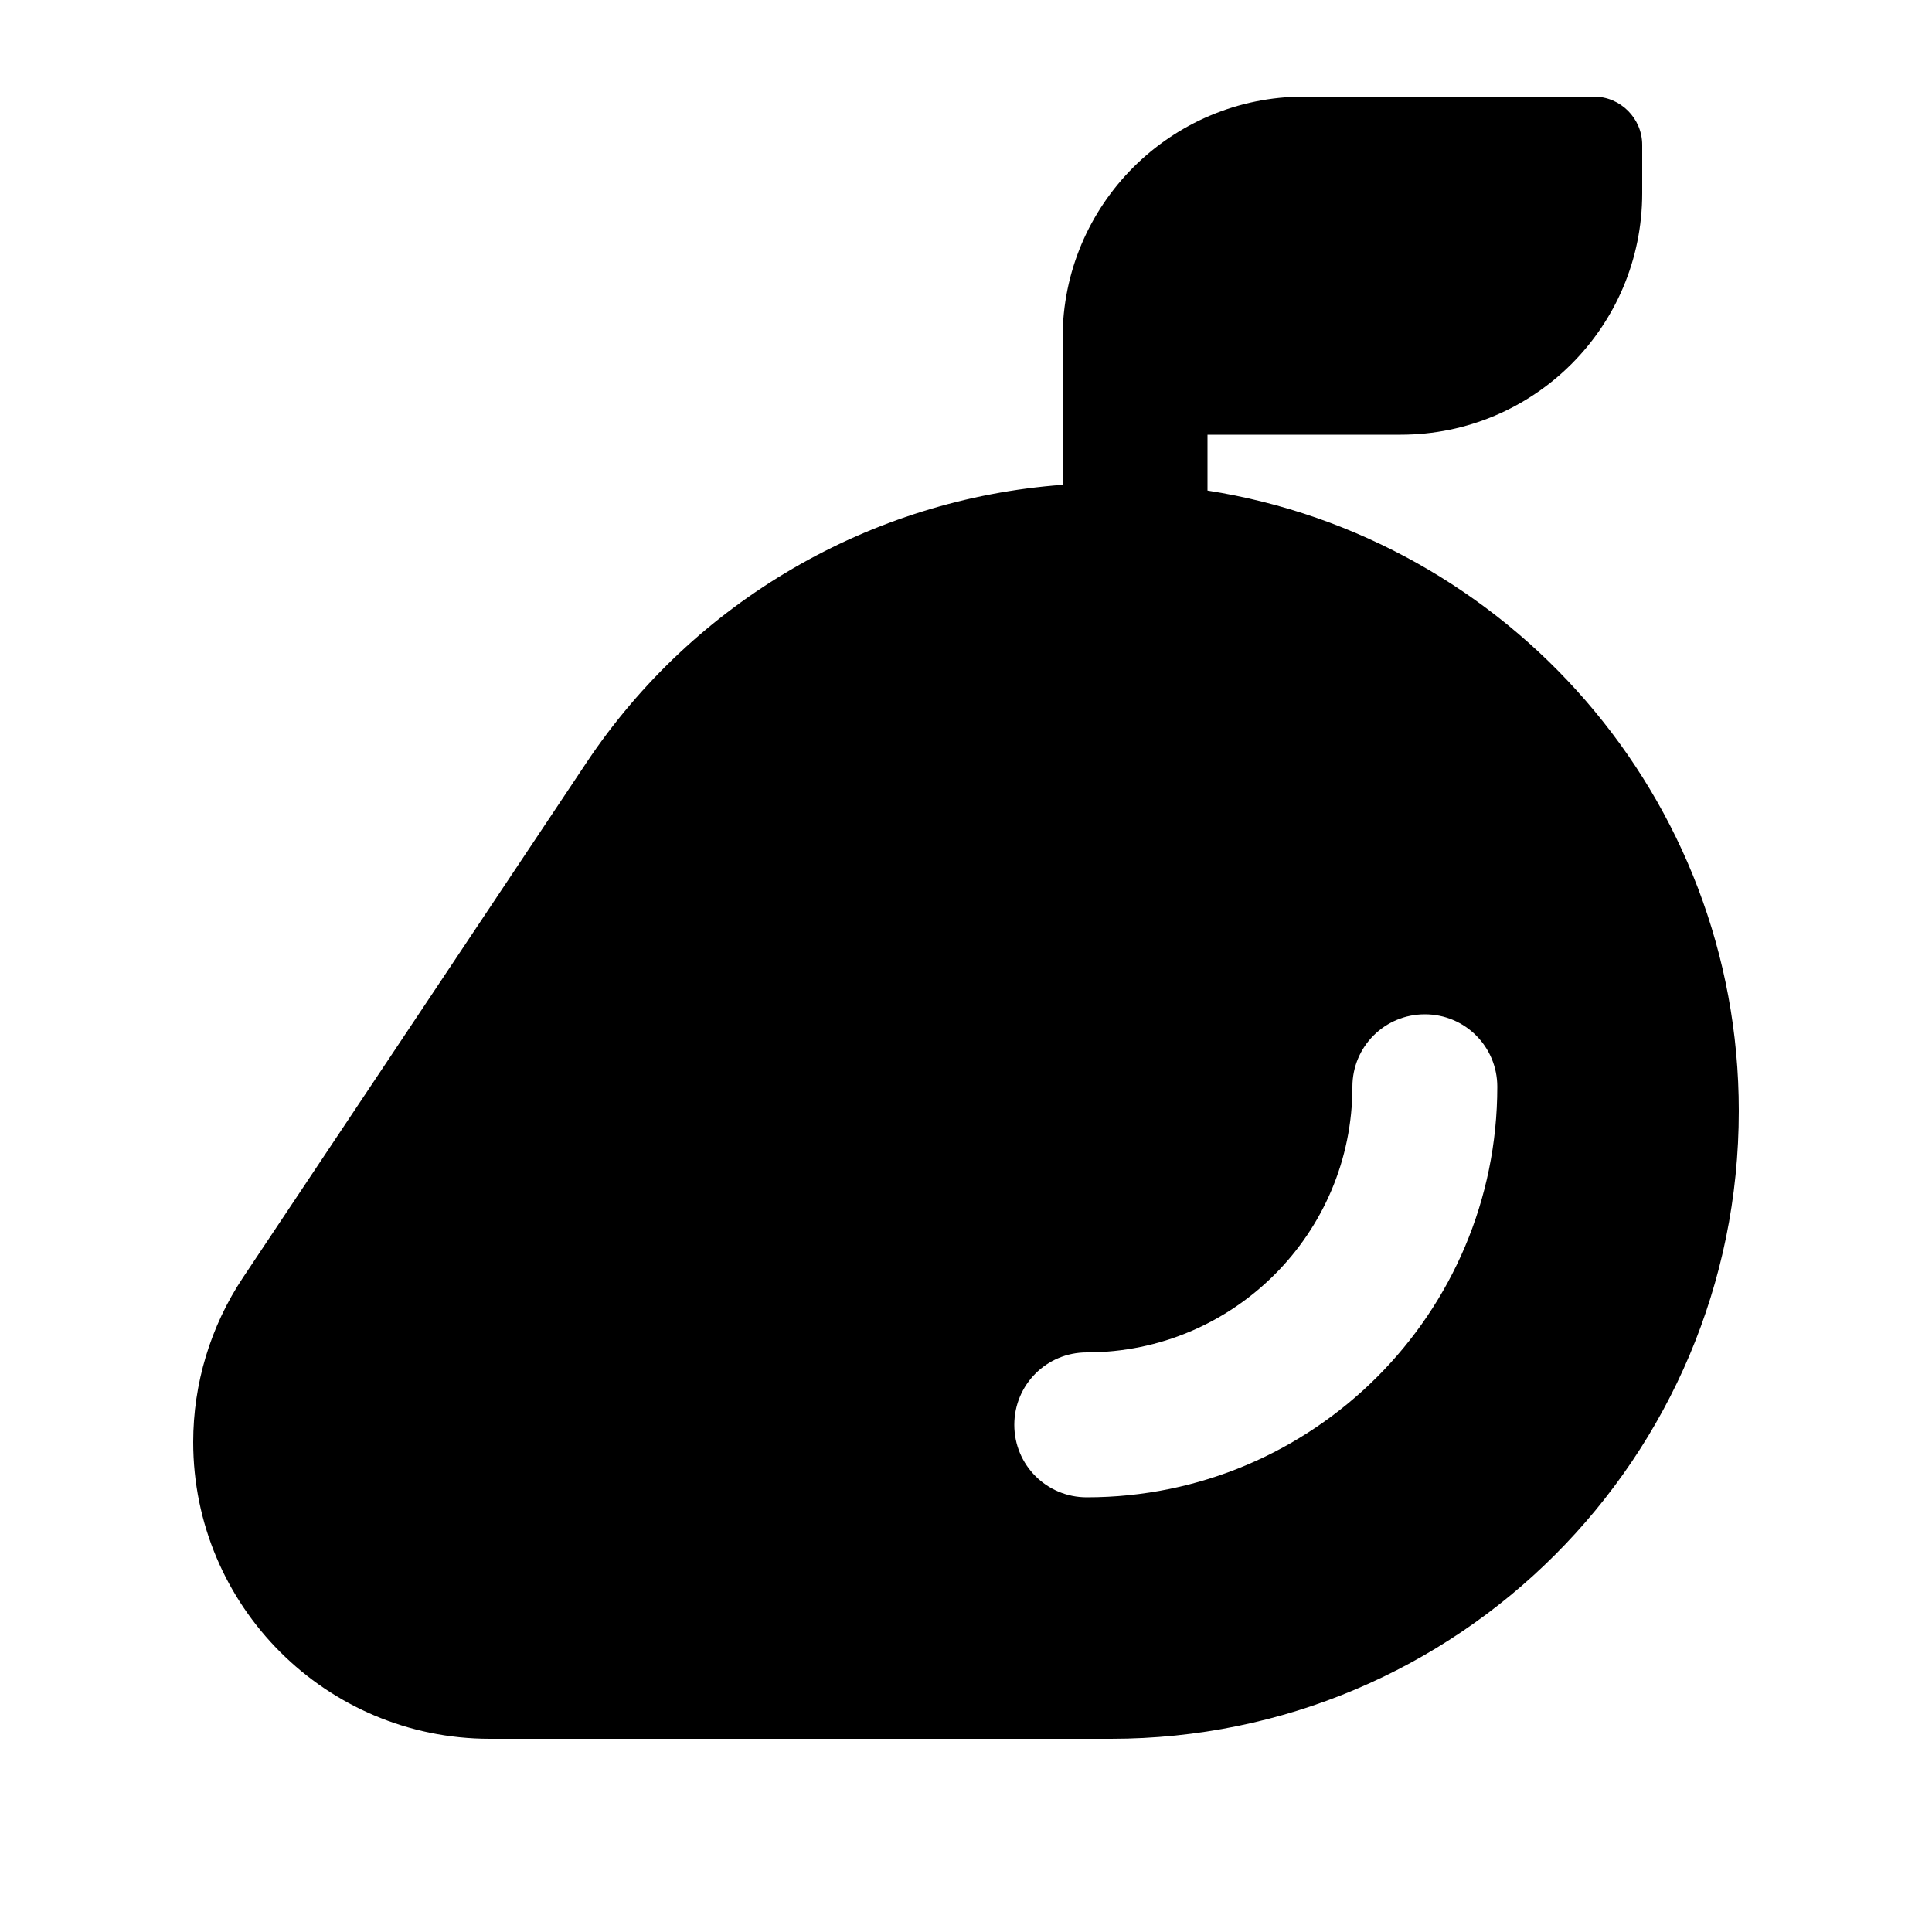 <svg xmlns="http://www.w3.org/2000/svg" viewBox="0 0 640 640"><!--! Font Awesome Pro 7.1.0 by @fontawesome - https://fontawesome.com License - https://fontawesome.com/license (Commercial License) Copyright 2025 Fonticons, Inc. --><path fill="currentColor" d="M352 128L352 112C352 67.8 387.8 32 432 32L528 32C536.8 32 544 39.2 544 48L544 64C544 108.2 508.2 144 464 144L400 144L400 162.5C499.5 178.1 576 264.1 576 368C576 482.9 482.9 576 368 576L162.3 576C108 576 64 532 64 477.7C64 458.4 69.7 439.4 80.5 423.2L194.3 252.6C230 199.1 288.4 165.3 352 160.6L352 128zM496 360C496 346.7 485.3 336 472 336C458.7 336 448 346.7 448 360C448 408.6 408.6 448 360 448C346.7 448 336 458.7 336 472C336 485.3 346.7 496 360 496C435.1 496 496 435.1 496 360z"/></svg>